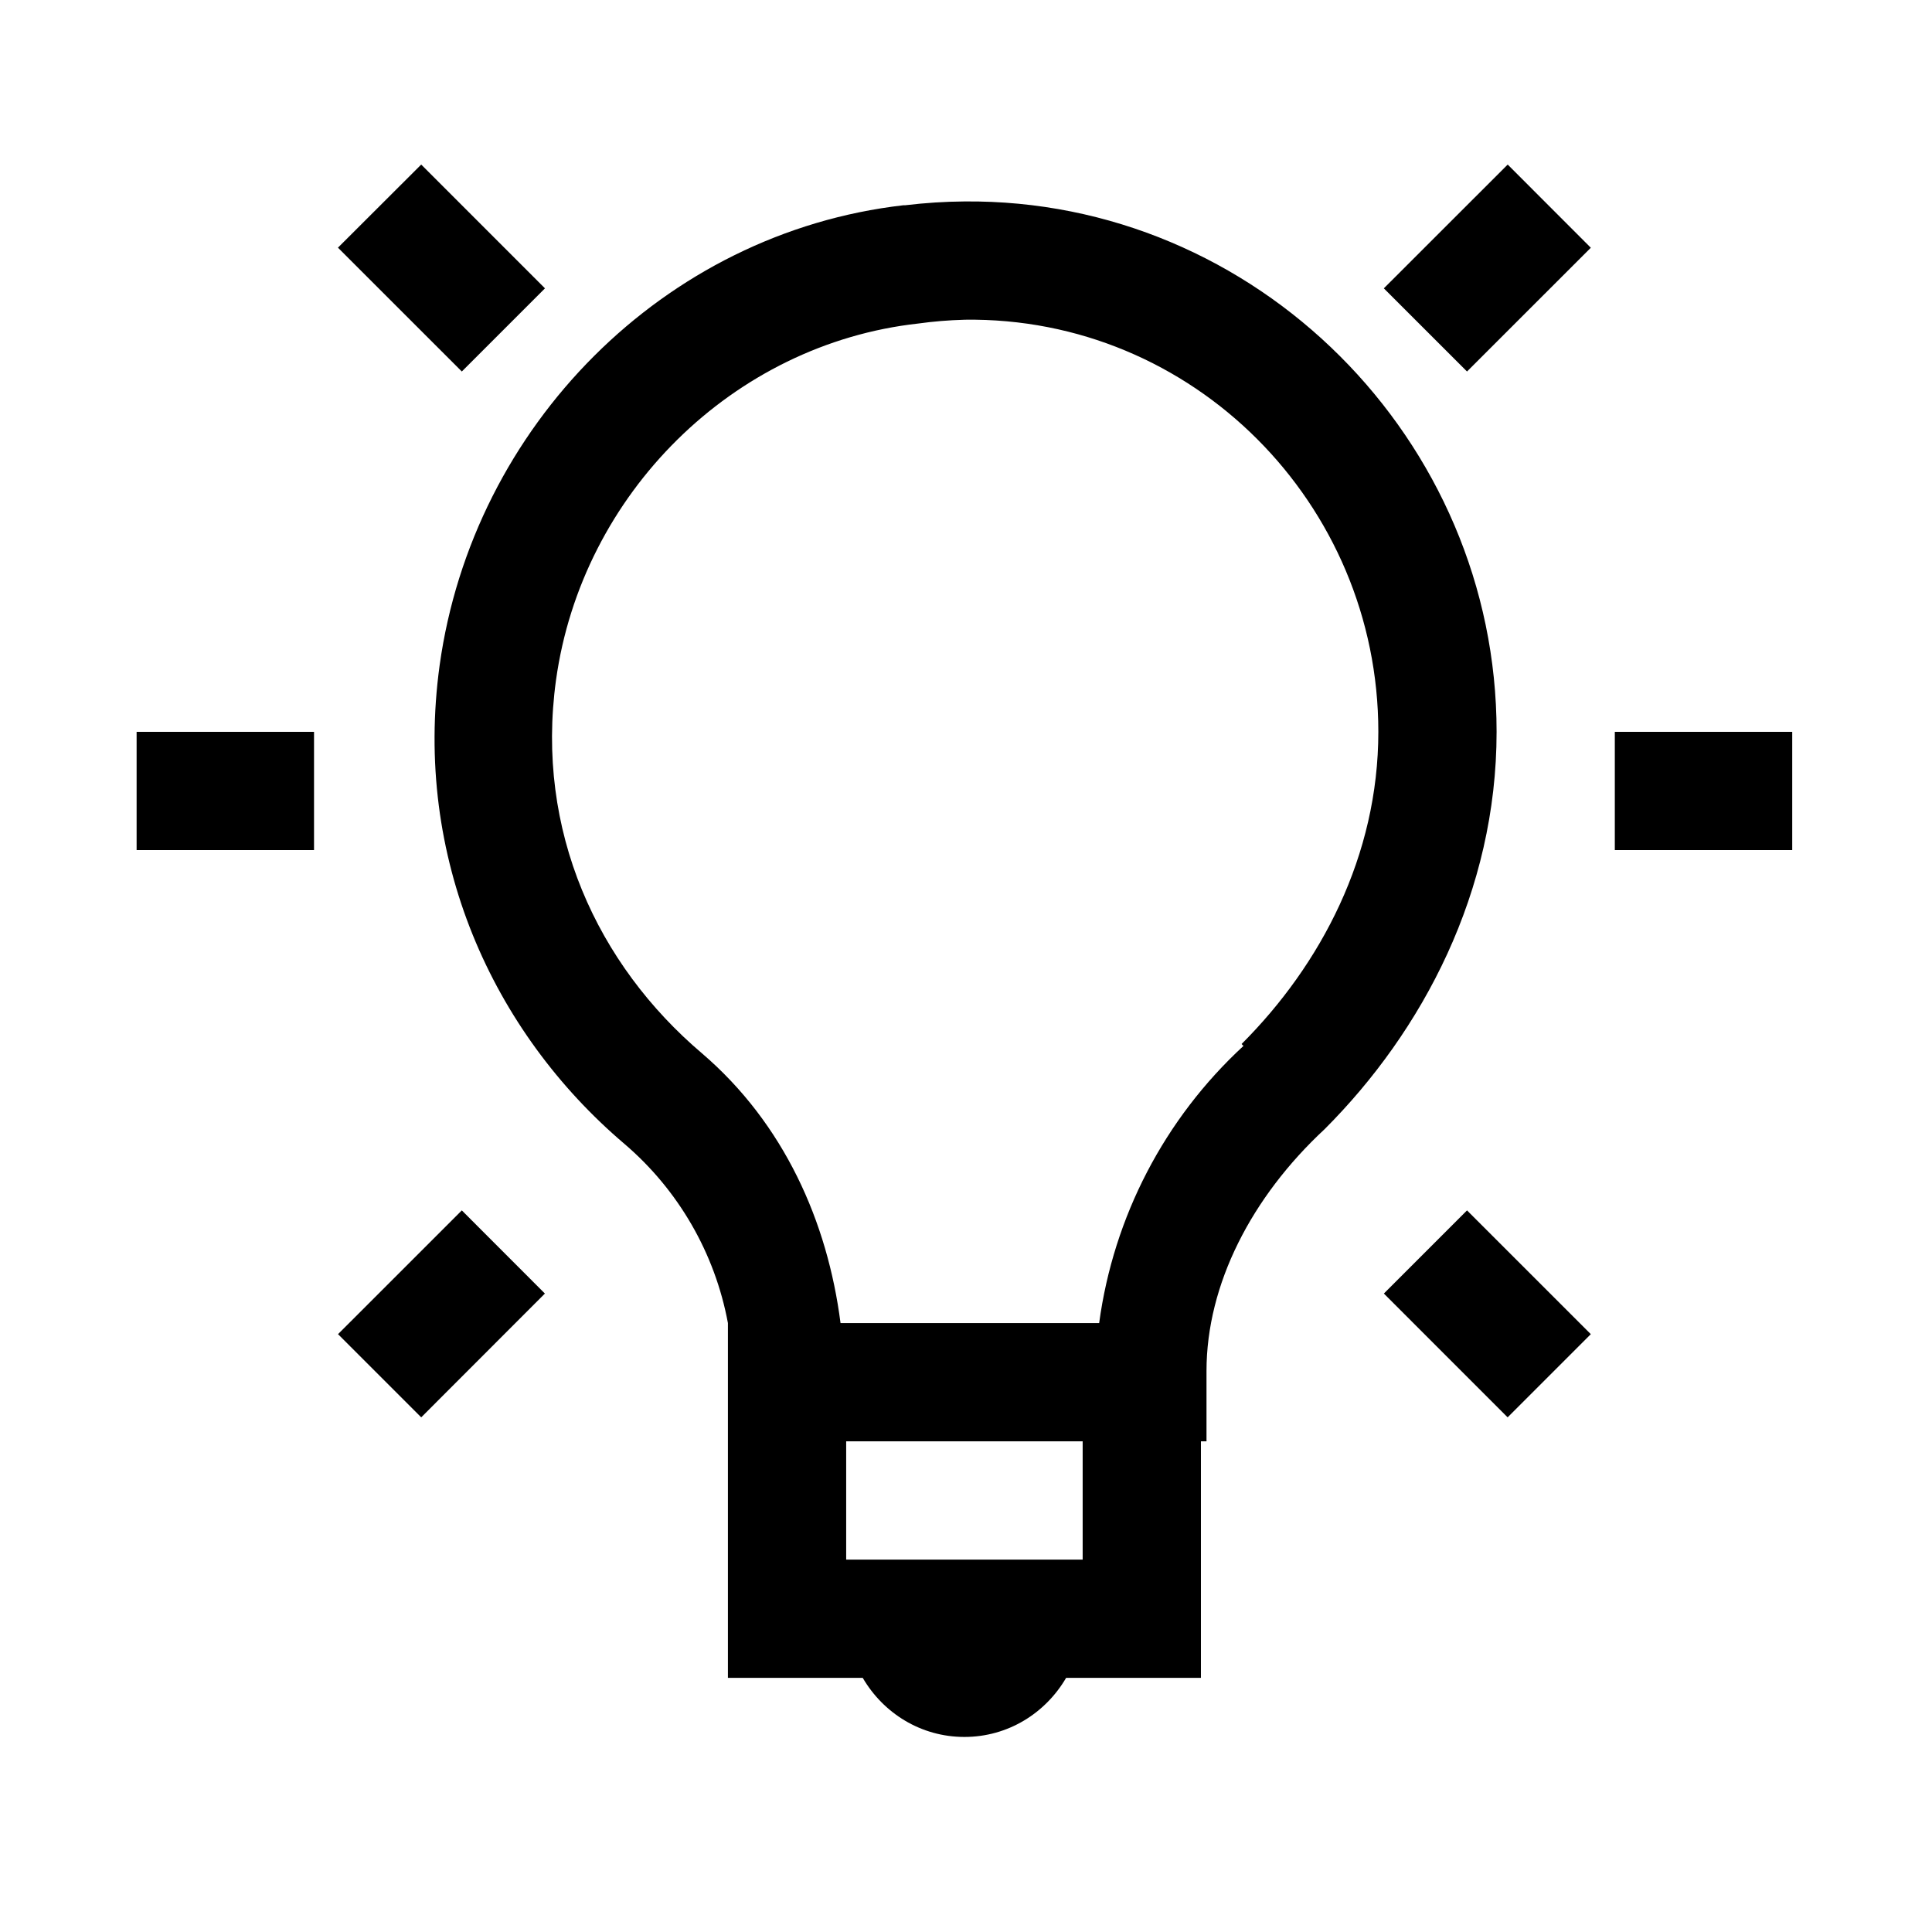 <svg width="52" height="52" viewBox="0 0 52 52" fill="none" xmlns="http://www.w3.org/2000/svg">
<path d="M11.337 4.429L9.096 6.666L12.43 9.999L14.668 7.761L11.337 4.429ZM40.58 4.429L37.246 7.761L39.485 9.999L42.817 6.668L40.58 4.429ZM25.957 5.422C25.432 5.426 24.902 5.46 24.366 5.524H24.318C17.863 6.264 12.726 11.479 11.833 17.905C11.12 23.077 13.253 27.767 16.807 30.788C18.26 32.029 19.243 33.731 19.592 35.61V45.159H23.22C23.774 46.109 24.785 46.75 25.957 46.75C27.13 46.75 28.141 46.109 28.695 45.159H32.323V38.793H32.473V36.902C32.473 34.569 33.686 32.217 35.656 30.388C38.291 27.75 40.281 24.002 40.281 19.697C40.281 11.835 33.81 5.349 25.957 5.422ZM25.957 8.605C32.108 8.519 37.098 13.554 37.098 19.697C37.098 23.029 35.554 25.964 33.417 28.1L33.468 28.151C31.344 30.11 29.971 32.748 29.584 35.611H22.623C22.273 32.884 21.104 30.244 18.893 28.35C16.081 25.963 14.405 22.366 14.965 18.305C15.661 13.291 19.729 9.26 24.713 8.708C25.125 8.651 25.539 8.617 25.954 8.606L25.957 8.605ZM3.677 19.697V22.88H8.452V19.697H3.677ZM43.463 19.697V22.88H48.238V19.697H43.463ZM12.43 32.578L9.098 35.909L11.337 38.148L14.666 34.816L12.43 32.578ZM39.485 32.578L37.247 34.816L40.578 38.148L42.817 35.909L39.485 32.578ZM22.775 38.794H29.14V41.977H22.775V38.794Z" fill="black"/>
</svg>
